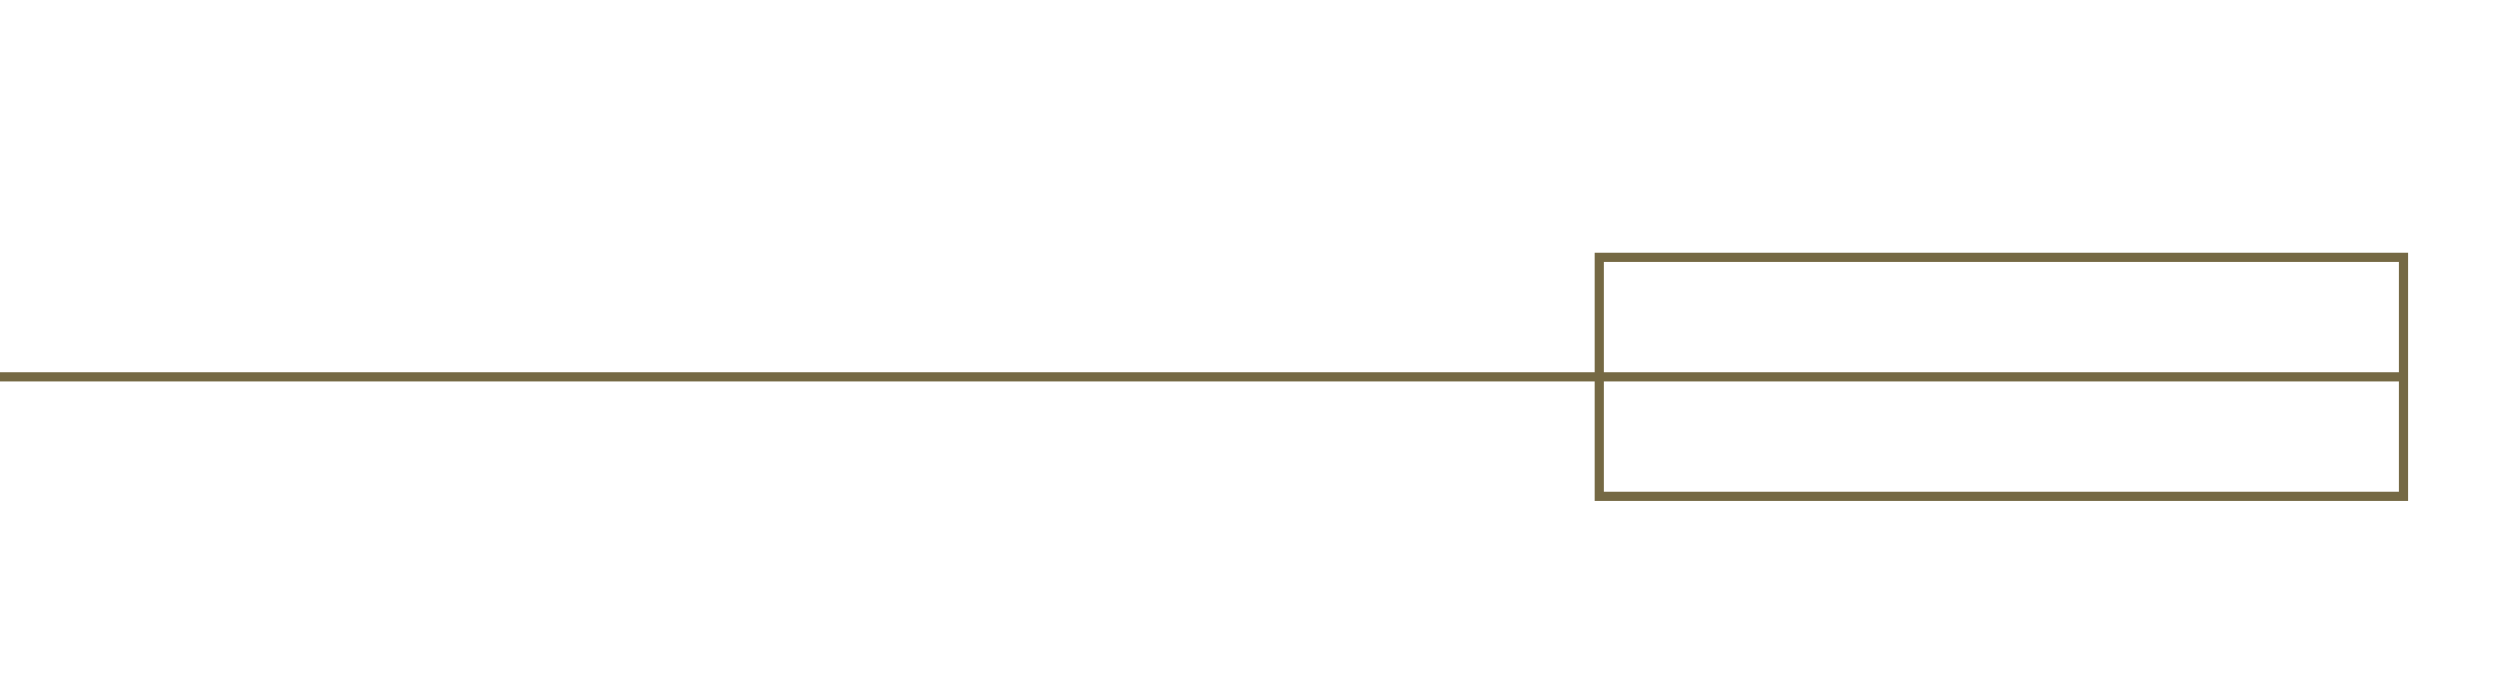 <svg xmlns="http://www.w3.org/2000/svg" x="0px" y="0px" viewBox="0 0 272 74" style="vertical-align: middle; max-width: 100%;" width="100%"><g>
	<rect x="-16" y="40.5" width="277.5" height="1" fill="rgb(117,105,68)"></rect>
</g><g>
	<path d="M262,54.5h-88.5v-27H262V54.5z M174.5,53.5H261v-25h-86.5V53.5z" fill="rgb(117,105,68)"></path>
</g></svg>